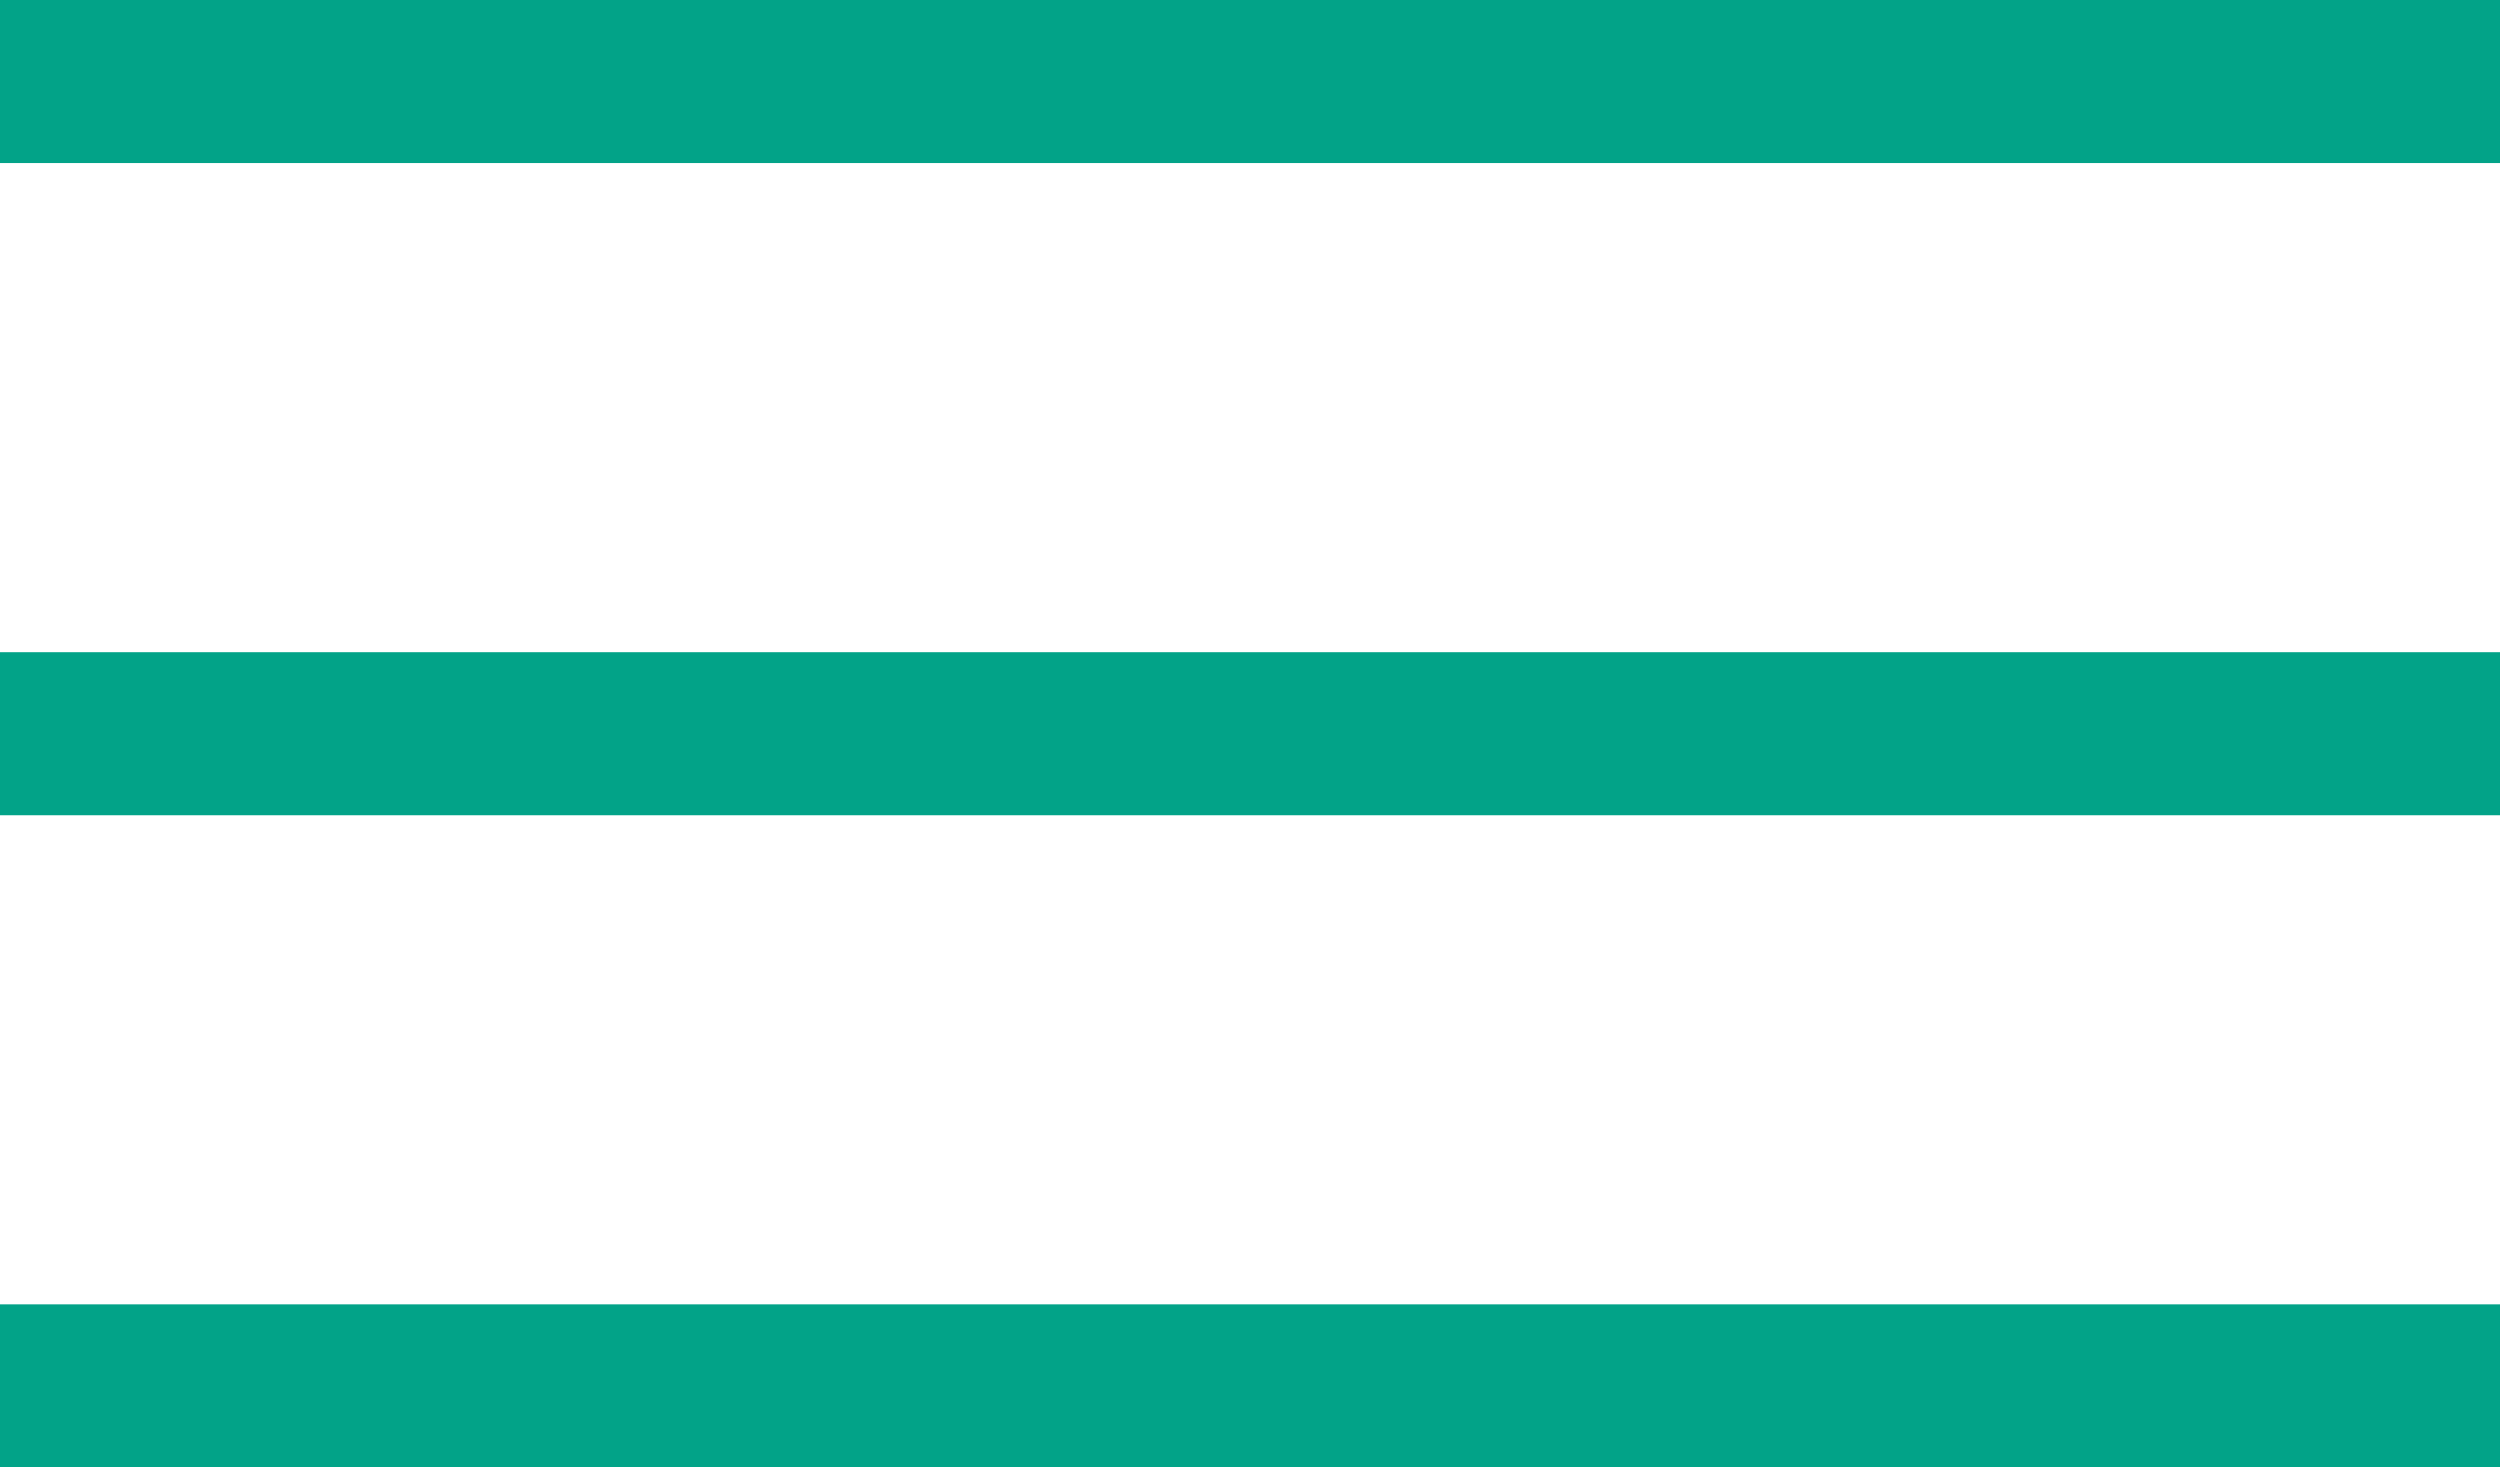<?xml version="1.0" encoding="utf-8"?>
<svg viewBox="0 20.652 100 58.696" width="100" height="58.696" xmlns="http://www.w3.org/2000/svg">
  <defs>
  </defs>
  <g transform="matrix(1, 0, 0, 1, 0, 0)">
    <g fill="#02a388">
      <rect x="0" y="20.652" width="100" height="6.522" fill="inherit"/>
      <rect x="0" y="46.74" width="100" height="6.522" fill="inherit"/>
      <rect x="0" y="72.826" width="100" height="6.522" fill="inherit"/>
    </g>
  </g>
</svg>